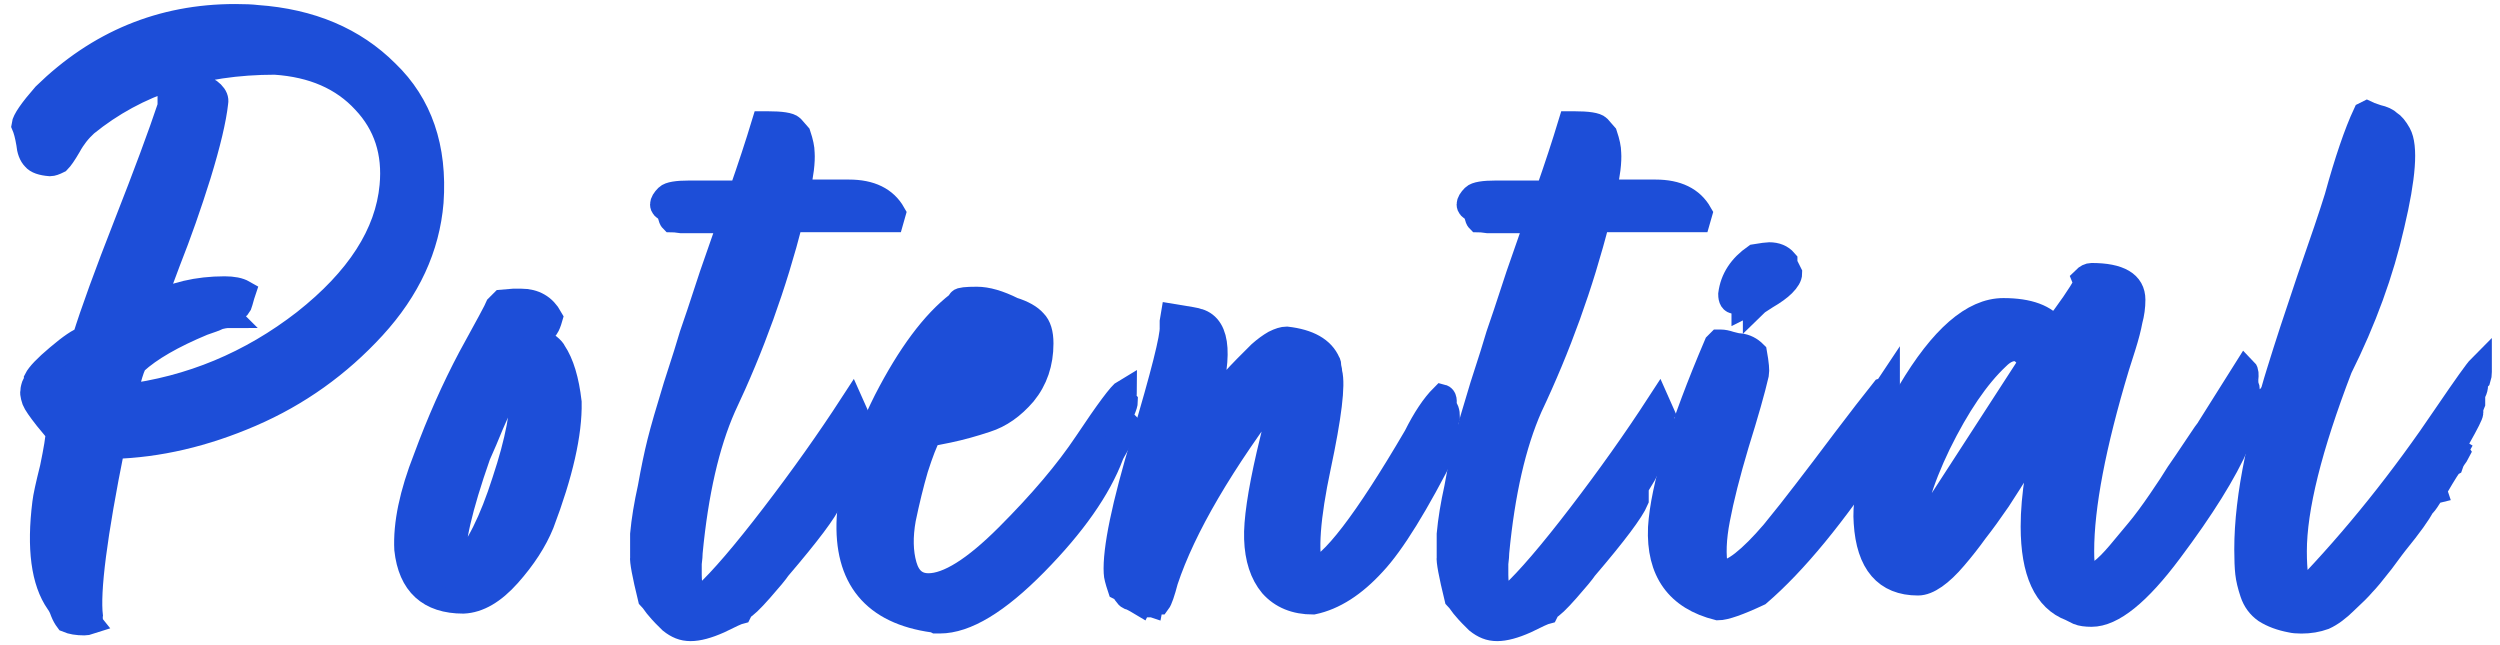 <svg width="155" height="40" viewBox="0 0 155 40" fill="none" xmlns="http://www.w3.org/2000/svg">
<path d="M153.744 23.061C153.744 23.218 153.725 23.355 153.685 23.473C153.568 23.591 153.509 23.728 153.509 23.885C153.509 24.159 153.372 24.434 153.097 24.708L153.156 25.002L153.333 24.944V25.002L153.215 25.297C152.94 25.728 152.803 25.983 152.803 26.061C152.882 26.022 152.96 25.924 153.038 25.767C153.117 25.61 153.176 25.493 153.215 25.414V25.591C153.215 25.708 152.96 26.218 152.45 27.12C151.941 27.983 151.666 28.512 151.627 28.708C151.744 28.551 151.901 28.316 152.097 28.002C152.333 27.689 152.509 27.453 152.627 27.296C152.588 27.375 152.529 27.473 152.45 27.59C152.372 27.708 152.313 27.806 152.274 27.885L152.391 28.061C152.352 28.139 152.274 28.257 152.156 28.414C152.078 28.532 152.019 28.649 151.98 28.767C151.901 28.806 151.588 29.296 151.039 30.237L150.921 30.296L150.98 30.473L150.745 30.531L150.627 30.826C150.431 31.139 150.294 31.316 150.215 31.355C149.98 31.825 149.431 32.59 148.568 33.649C148.529 33.688 148.235 34.08 147.686 34.825C147.137 35.531 146.745 36.002 146.51 36.237C146.314 36.472 145.961 36.825 145.451 37.296C144.98 37.766 144.529 38.099 144.098 38.295C143.667 38.452 143.196 38.531 142.686 38.531C142.412 38.531 142.196 38.511 142.039 38.472C141.412 38.354 140.883 38.158 140.451 37.884C140.059 37.609 139.785 37.237 139.628 36.766C139.471 36.296 139.373 35.884 139.334 35.531C139.295 35.178 139.275 34.688 139.275 34.06C139.275 32.414 139.491 30.551 139.922 28.473C140.353 26.355 140.804 24.552 141.275 23.061C141.745 21.532 142.373 19.611 143.157 17.297C143.98 14.944 144.549 13.258 144.863 12.239C145.49 9.964 146.078 8.239 146.627 7.063L146.745 7.004C146.823 7.043 147.039 7.122 147.392 7.239C147.745 7.318 148 7.435 148.157 7.592C148.353 7.71 148.549 7.945 148.745 8.298C149.176 9.082 149.039 10.964 148.333 13.944C147.666 16.886 146.588 19.846 145.098 22.826C143.216 27.728 142.275 31.512 142.275 34.178C142.275 35.433 142.392 36.256 142.628 36.648H142.863C146 33.394 148.941 29.727 151.686 25.649C152.862 23.924 153.548 22.963 153.744 22.767V23.061Z" fill="#1D4ED8" stroke="#1D4ED8" stroke-width="1.5"/>
<path d="M131.266 22.76C129.815 27.583 129.089 31.387 129.089 34.171C129.089 35.23 129.207 35.759 129.442 35.759C129.677 35.759 129.952 35.641 130.266 35.406C130.579 35.171 130.952 34.798 131.383 34.289C131.815 33.779 132.207 33.308 132.56 32.877C132.952 32.406 133.403 31.799 133.912 31.053C134.422 30.308 134.795 29.74 135.03 29.348C135.304 28.956 135.677 28.407 136.147 27.701C136.618 26.995 136.873 26.622 136.912 26.583L139.206 22.937C139.284 23.015 139.304 23.211 139.265 23.525C139.265 23.799 139.284 23.956 139.324 23.995C139.363 24.035 139.363 24.191 139.324 24.466C139.324 24.623 139.343 24.701 139.383 24.701L139.324 24.995L139.5 25.172V25.348C139.539 25.466 139.441 25.838 139.206 26.466C138.971 27.093 138.814 27.426 138.736 27.466C137.951 29.269 136.559 31.505 134.559 34.171C132.599 36.798 130.971 38.112 129.677 38.112C129.325 38.112 129.05 38.073 128.854 37.994L128.383 37.759C126.815 37.171 126.031 35.465 126.031 32.642C126.031 30.759 126.384 28.544 127.089 25.995H127.031C126.913 26.152 126.638 26.583 126.207 27.289C125.815 27.956 125.462 28.544 125.148 29.054C124.835 29.564 124.423 30.21 123.913 30.995C123.403 31.74 122.933 32.387 122.502 32.936C122.109 33.485 121.678 34.034 121.208 34.583C120.776 35.092 120.364 35.485 119.972 35.759C119.58 36.033 119.227 36.171 118.914 36.171C116.914 36.171 115.835 34.916 115.679 32.406C115.522 30.367 116.424 27.662 118.384 24.289C120.384 20.917 122.325 19.231 124.207 19.231C125.776 19.231 126.835 19.623 127.383 20.407C128.285 19.231 128.932 18.29 129.325 17.584L129.207 17.29C129.364 17.133 129.521 17.055 129.677 17.055C131.403 17.055 132.265 17.564 132.265 18.584C132.265 19.015 132.207 19.447 132.089 19.878C132.011 20.309 131.873 20.839 131.677 21.466C131.481 22.093 131.344 22.525 131.266 22.76ZM118.561 33.818L125.913 22.466C125.599 21.917 125.266 21.642 124.913 21.642C124.56 21.642 124.207 21.819 123.854 22.172C122.6 23.348 121.384 25.133 120.208 27.524C119.07 29.877 118.502 31.838 118.502 33.406L118.561 33.818Z" fill="#1D4ED8" stroke="#1D4ED8" stroke-width="1.5"/>
<path d="M108.102 19.005V18.946L107.749 18.71H107.573C107.377 18.71 107.279 18.554 107.279 18.24C107.397 17.299 107.906 16.515 108.808 15.887C109.279 15.809 109.573 15.77 109.691 15.77C110.122 15.77 110.455 15.907 110.69 16.181V16.77L110.926 16.828L110.985 16.946C110.985 17.142 110.847 17.377 110.573 17.652C110.338 17.887 109.985 18.142 109.514 18.416C109.083 18.691 108.847 18.848 108.808 18.887V18.593L108.573 18.887H108.338L108.102 19.005ZM117.043 23.945C117.043 24.102 117.043 24.259 117.043 24.416C117.043 24.573 117.043 24.749 117.043 24.945C117.043 25.141 117.043 25.298 117.043 25.416C117.043 25.533 117.004 25.71 116.925 25.945L116.984 26.004C116.906 26.2 116.788 26.533 116.631 27.004C116.513 27.435 116.435 27.69 116.396 27.769V27.886C113.729 31.925 111.279 34.905 109.044 36.827C107.789 37.415 106.946 37.709 106.514 37.709C104.005 37.081 102.809 35.415 102.926 32.709C103.083 30.2 104.24 26.416 106.397 21.357L106.573 21.181H106.691C106.848 21.181 107.044 21.22 107.279 21.299C107.553 21.377 107.749 21.416 107.867 21.416C108.22 21.455 108.534 21.612 108.808 21.887C108.926 22.553 108.965 22.985 108.926 23.181C108.691 24.2 108.279 25.651 107.691 27.533C107.142 29.376 106.75 30.925 106.514 32.18C106.279 33.395 106.24 34.415 106.397 35.239C106.397 35.395 106.495 35.474 106.691 35.474C107.044 35.513 107.495 35.317 108.044 34.886C108.593 34.454 109.22 33.827 109.926 33.003C110.632 32.141 111.298 31.298 111.926 30.474C112.592 29.611 113.396 28.553 114.337 27.298C115.318 26.004 116.121 24.965 116.749 24.181L116.925 24.122L117.043 23.945Z" fill="#1D4ED8" stroke="#1D4ED8" stroke-width="1.5"/>
<path d="M102.647 11.883C103.98 11.883 104.902 12.334 105.412 13.236L105.294 13.648H104.647L103.941 13.589V13.648H99.059C98.04 17.648 96.648 21.51 94.883 25.235C93.864 27.549 93.177 30.549 92.825 34.234C92.825 34.391 92.805 34.627 92.766 34.94C92.766 35.254 92.766 35.489 92.766 35.646C92.766 36.078 92.825 36.47 92.942 36.822L93.06 36.94L93.707 36.881C94.726 35.94 96.138 34.293 97.942 31.941C99.746 29.588 101.373 27.294 102.824 25.059L103.059 25.588L102.941 25.706C102.941 25.863 103.079 26.216 103.353 26.765H103.529C103.412 27.157 103.235 27.47 103 27.706C102.765 27.941 102.588 28.235 102.471 28.588L102.118 29.058C102.039 29.255 101.863 29.568 101.588 30C101.353 30.431 101.196 30.745 101.118 30.941L101.471 30.47C101.432 30.549 101.353 30.666 101.236 30.823C101.196 30.901 101.157 30.96 101.118 31L101.471 30.647C101.471 30.686 101.432 30.764 101.353 30.882C101.314 30.96 101.294 31.019 101.294 31.058L101.471 30.823V31C101.196 31.666 100.138 33.078 98.295 35.234C98.138 35.47 97.765 35.921 97.177 36.587C96.589 37.254 96.197 37.626 96.001 37.705L95.883 37.94C95.726 37.979 95.295 38.175 94.589 38.528C93.883 38.842 93.295 38.999 92.825 38.999C92.589 38.999 92.374 38.96 92.177 38.881C91.981 38.803 91.785 38.685 91.589 38.528C91.432 38.371 91.295 38.234 91.178 38.117C91.06 37.999 90.903 37.822 90.707 37.587C90.511 37.313 90.374 37.136 90.295 37.058C89.942 35.607 89.785 34.764 89.825 34.529V33.117C89.903 32.254 90.06 31.294 90.295 30.235C90.491 29.137 90.687 28.196 90.883 27.412C91.079 26.627 91.413 25.471 91.883 23.941C92.393 22.373 92.727 21.314 92.883 20.765C93.079 20.216 93.491 18.981 94.118 17.059C94.785 15.138 95.177 14.021 95.295 13.707H92.942C92.785 13.707 92.55 13.707 92.236 13.707C91.962 13.668 91.766 13.648 91.648 13.648C91.609 13.609 91.57 13.511 91.531 13.354C91.491 13.197 91.432 13.079 91.354 13.001C90.962 12.844 90.962 12.57 91.354 12.178C91.511 12.021 91.981 11.942 92.766 11.942H95.942C96.491 10.374 96.961 8.942 97.353 7.648H97.589C98.451 7.648 98.961 7.727 99.118 7.884L99.53 8.354C99.687 8.825 99.765 9.197 99.765 9.472C99.804 10.021 99.706 10.825 99.471 11.883H102.647Z" fill="#1D4ED8" stroke="#1D4ED8" stroke-width="1.5"/>
<path d="M89.414 24.585C89.57 24.625 89.61 24.84 89.531 25.233C89.688 25.311 89.766 25.527 89.766 25.88C89.688 26.076 89.649 26.37 89.649 26.762C89.688 27.154 89.688 27.468 89.649 27.703C87.845 31.271 86.355 33.683 85.179 34.938C83.963 36.271 82.708 37.075 81.414 37.349C80.316 37.349 79.454 36.996 78.826 36.291C78.238 35.585 77.924 34.624 77.885 33.408C77.846 32.31 78.101 30.565 78.65 28.174C79.238 25.782 79.532 24.37 79.532 23.939C79.493 23.821 79.434 23.821 79.356 23.939C75.748 28.683 73.395 32.703 72.297 35.996C72.101 36.741 71.945 37.192 71.827 37.349C71.631 37.349 71.513 37.408 71.474 37.526L71.297 37.467L71.239 37.526C71.199 37.526 71.141 37.526 71.062 37.526C70.984 37.486 70.925 37.447 70.886 37.408C70.847 37.33 70.807 37.29 70.768 37.29L70.709 37.408C70.317 37.173 70.082 37.055 70.003 37.055C69.925 37.016 69.847 36.938 69.768 36.82C69.69 36.663 69.611 36.565 69.533 36.526L69.415 36.467C69.258 35.996 69.18 35.683 69.18 35.526C69.102 34.075 69.67 31.33 70.886 27.291C72.101 23.213 72.689 20.88 72.65 20.292V19.939L72.709 19.586C73.689 19.743 74.219 19.841 74.297 19.88C75.591 20.272 75.709 22.194 74.65 25.644L74.591 25.88C74.63 25.84 74.748 25.683 74.944 25.409C75.18 25.134 75.395 24.88 75.591 24.644C75.787 24.37 76.042 24.056 76.356 23.703C76.67 23.35 76.964 23.037 77.238 22.762C77.552 22.448 77.846 22.154 78.12 21.88C78.434 21.605 78.728 21.39 79.003 21.233C79.316 21.076 79.571 20.998 79.767 20.998C81.14 21.154 82.002 21.645 82.355 22.468C82.395 22.507 82.414 22.605 82.414 22.762C82.453 22.919 82.473 23.037 82.473 23.115C82.669 23.86 82.434 25.801 81.767 28.938C81.101 32.075 80.944 34.232 81.297 35.408H81.356C82.532 35.134 84.669 32.35 87.767 27.056C88.316 25.958 88.865 25.134 89.414 24.585Z" fill="#1D4ED8" stroke="#1D4ED8" stroke-width="1.5"/>
<path d="M69.741 24.233C69.741 24.429 69.702 24.566 69.623 24.645L69.8 24.88C69.8 24.997 69.741 25.194 69.623 25.468C69.545 25.703 69.506 25.86 69.506 25.939L69.623 26.056L69.8 26.233C69.761 26.546 69.604 26.958 69.329 27.468C69.055 27.938 68.918 28.193 68.918 28.232C68.133 30.311 66.565 32.546 64.212 34.938C61.859 37.33 59.879 38.526 58.271 38.526C58.193 38.526 58.114 38.526 58.036 38.526C57.958 38.486 57.899 38.467 57.86 38.467C54.174 37.957 52.429 35.84 52.625 32.114C52.742 30.075 53.507 27.644 54.919 24.821C56.37 21.998 57.86 19.998 59.389 18.821L59.507 18.645C59.546 18.567 59.899 18.527 60.565 18.527C61.193 18.527 61.938 18.743 62.8 19.174C63.428 19.37 63.879 19.625 64.153 19.939C64.428 20.213 64.565 20.664 64.565 21.292C64.565 22.507 64.212 23.547 63.506 24.409C62.8 25.233 62.016 25.782 61.153 26.056C60.33 26.331 59.546 26.546 58.801 26.703L57.624 26.938C57.389 27.37 57.114 28.076 56.801 29.056C56.526 29.997 56.272 31.036 56.036 32.173C55.84 33.271 55.86 34.232 56.095 35.055C56.33 35.879 56.821 36.291 57.566 36.291C58.781 36.291 60.408 35.271 62.447 33.232C64.526 31.154 66.153 29.232 67.329 27.468C68.663 25.468 69.466 24.39 69.741 24.233ZM61.506 20.762C61.271 20.919 60.84 21.449 60.212 22.351C59.585 23.213 59.075 23.978 58.683 24.645C59.938 24.37 60.879 23.821 61.506 22.998C62.134 22.135 62.134 21.39 61.506 20.762Z" fill="#1D4ED8" stroke="#1D4ED8" stroke-width="1.5"/>
<path d="M52.64 11.883C53.973 11.883 54.895 12.334 55.404 13.236L55.287 13.648H54.64L53.934 13.589V13.648H49.052C48.032 17.648 46.64 21.51 44.876 25.235C43.856 27.549 43.17 30.549 42.817 34.234C42.817 34.391 42.798 34.627 42.758 34.94C42.758 35.254 42.758 35.489 42.758 35.646C42.758 36.078 42.817 36.47 42.935 36.822L43.052 36.94L43.699 36.881C44.719 35.94 46.131 34.293 47.934 31.941C49.738 29.588 51.365 27.294 52.816 25.059L53.052 25.588L52.934 25.706C52.934 25.863 53.071 26.216 53.346 26.765H53.522C53.404 27.157 53.228 27.47 52.993 27.706C52.758 27.941 52.581 28.235 52.463 28.588L52.111 29.058C52.032 29.255 51.856 29.568 51.581 30C51.346 30.431 51.189 30.745 51.111 30.941L51.464 30.47C51.424 30.549 51.346 30.666 51.228 30.823C51.189 30.901 51.15 30.96 51.111 31L51.464 30.647C51.464 30.686 51.424 30.764 51.346 30.882C51.307 30.96 51.287 31.019 51.287 31.058L51.464 30.823V31C51.189 31.666 50.13 33.078 48.287 35.234C48.13 35.47 47.758 35.921 47.17 36.587C46.582 37.254 46.189 37.626 45.993 37.705L45.876 37.94C45.719 37.979 45.288 38.175 44.582 38.528C43.876 38.842 43.288 38.999 42.817 38.999C42.582 38.999 42.366 38.96 42.17 38.881C41.974 38.803 41.778 38.685 41.582 38.528C41.425 38.371 41.288 38.234 41.17 38.117C41.053 37.999 40.896 37.822 40.7 37.587C40.504 37.313 40.366 37.136 40.288 37.058C39.935 35.607 39.778 34.764 39.817 34.529V33.117C39.896 32.254 40.053 31.294 40.288 30.235C40.484 29.137 40.68 28.196 40.876 27.412C41.072 26.627 41.406 25.471 41.876 23.941C42.386 22.373 42.719 21.314 42.876 20.765C43.072 20.216 43.484 18.981 44.111 17.059C44.778 15.138 45.17 14.021 45.288 13.707H42.935C42.778 13.707 42.543 13.707 42.229 13.707C41.955 13.668 41.758 13.648 41.641 13.648C41.602 13.609 41.562 13.511 41.523 13.354C41.484 13.197 41.425 13.079 41.347 13.001C40.955 12.844 40.955 12.57 41.347 12.178C41.504 12.021 41.974 11.942 42.758 11.942H45.935C46.483 10.374 46.954 8.942 47.346 7.648H47.581C48.444 7.648 48.954 7.727 49.111 7.884L49.523 8.354C49.679 8.825 49.758 9.197 49.758 9.472C49.797 10.021 49.699 10.825 49.464 11.883H52.64Z" fill="#1D4ED8" stroke="#1D4ED8" stroke-width="1.5"/>
<path d="M33.313 20.942C33.941 21.334 34.294 21.629 34.372 21.825C34.843 22.53 35.156 23.57 35.313 24.942C35.352 26.863 34.784 29.373 33.607 32.471C33.176 33.53 32.49 34.588 31.549 35.647C30.608 36.706 29.667 37.255 28.726 37.294C26.608 37.294 25.432 36.216 25.196 34.059C25.118 32.49 25.51 30.608 26.373 28.412C27.196 26.177 28.118 24.099 29.137 22.178C30.196 20.256 30.765 19.197 30.843 19.001L31.137 18.707L31.843 18.648H32.313C33.137 18.648 33.745 19.001 34.137 19.707C34.058 19.982 33.98 20.178 33.901 20.295C33.823 20.374 33.725 20.472 33.607 20.59C33.49 20.668 33.392 20.785 33.313 20.942ZM28.196 35.471C28.392 35.471 28.529 35.353 28.608 35.118C29.588 34.059 30.47 32.294 31.255 29.824C32.078 27.354 32.451 25.393 32.372 23.942C32.372 23.903 32.274 23.648 32.078 23.177C31.725 23.766 31.353 24.452 30.961 25.236C30.608 26.02 30.314 26.707 30.078 27.295C29.843 27.844 29.706 28.157 29.667 28.236C28.529 31.491 28.02 33.706 28.137 34.882C28.177 35 28.196 35.196 28.196 35.471Z" fill="#1D4ED8" stroke="#1D4ED8" stroke-width="1.5"/>
<path d="M26.752 12.528C26.517 15.352 25.321 17.94 23.164 20.293C21.007 22.645 18.478 24.449 15.576 25.704C12.675 26.959 9.812 27.625 6.989 27.704C5.891 33.154 5.44 36.664 5.636 38.232C5.636 38.272 5.538 38.291 5.342 38.291L5.577 38.585C5.46 38.624 5.342 38.644 5.224 38.644C4.793 38.644 4.44 38.585 4.166 38.468C4.048 38.311 3.95 38.134 3.872 37.938C3.793 37.703 3.695 37.507 3.577 37.35C2.676 36.056 2.401 33.997 2.754 31.174C2.793 30.821 2.95 30.096 3.225 28.998C3.46 27.861 3.577 27.135 3.577 26.821C3.538 26.743 3.303 26.449 2.872 25.939C2.44 25.39 2.185 25.018 2.107 24.822C1.989 24.469 1.97 24.273 2.048 24.233C2.009 24.194 2.009 24.135 2.048 24.057C2.048 23.979 2.087 23.881 2.166 23.763C2.205 23.645 2.225 23.567 2.225 23.528C2.381 23.214 2.832 22.743 3.577 22.116C4.362 21.449 4.911 21.077 5.224 20.998C5.734 19.351 6.597 16.979 7.812 13.881C9.028 10.784 9.93 8.352 10.518 6.588V5.882L10.694 5.764H11.047C11.518 5.529 11.989 5.411 12.459 5.411C12.734 5.451 12.969 5.568 13.165 5.764C13.361 5.96 13.439 6.156 13.4 6.353C13.283 7.411 12.93 8.901 12.341 10.823C11.753 12.705 11.126 14.489 10.459 16.175C9.832 17.822 9.499 18.744 9.459 18.94C10.753 18.234 12.243 17.881 13.93 17.881C14.439 17.881 14.831 17.959 15.106 18.116L15.047 18.293C15.008 18.41 14.969 18.548 14.93 18.704L14.871 18.881L14.753 19.057C14.557 19.253 14.126 19.351 13.459 19.351L13.165 19.528H13.459H13.871C13.949 19.528 14.028 19.528 14.106 19.528L14.165 19.587C14.008 19.587 13.773 19.626 13.459 19.704H13.518C13.361 19.783 13.047 19.9 12.577 20.057C10.694 20.841 9.302 21.645 8.401 22.469C8.283 22.626 8.146 22.998 7.989 23.586C7.832 24.175 7.734 24.508 7.695 24.586C11.812 24.077 15.537 22.528 18.87 19.94C22.203 17.312 24.007 14.509 24.282 11.529C24.478 9.45 23.909 7.705 22.576 6.294C21.243 4.843 19.4 4.039 17.047 3.882C12.381 3.882 8.479 5.157 5.342 7.705C4.911 8.097 4.558 8.548 4.283 9.058C4.009 9.529 3.793 9.842 3.636 9.999C3.401 10.117 3.225 10.176 3.107 10.176C2.597 10.136 2.264 10.019 2.107 9.823C1.911 9.627 1.793 9.313 1.754 8.882C1.676 8.411 1.578 8.039 1.46 7.764C1.499 7.45 1.931 6.823 2.754 5.882C6.087 2.627 10.028 1 14.576 1C15.165 1 15.616 1.02 15.929 1.059C19.262 1.294 21.948 2.431 23.988 4.47C26.066 6.47 26.987 9.156 26.752 12.528Z" fill="#1D4ED8" stroke="#1D4ED8" stroke-width="1.5"/>
</svg>
